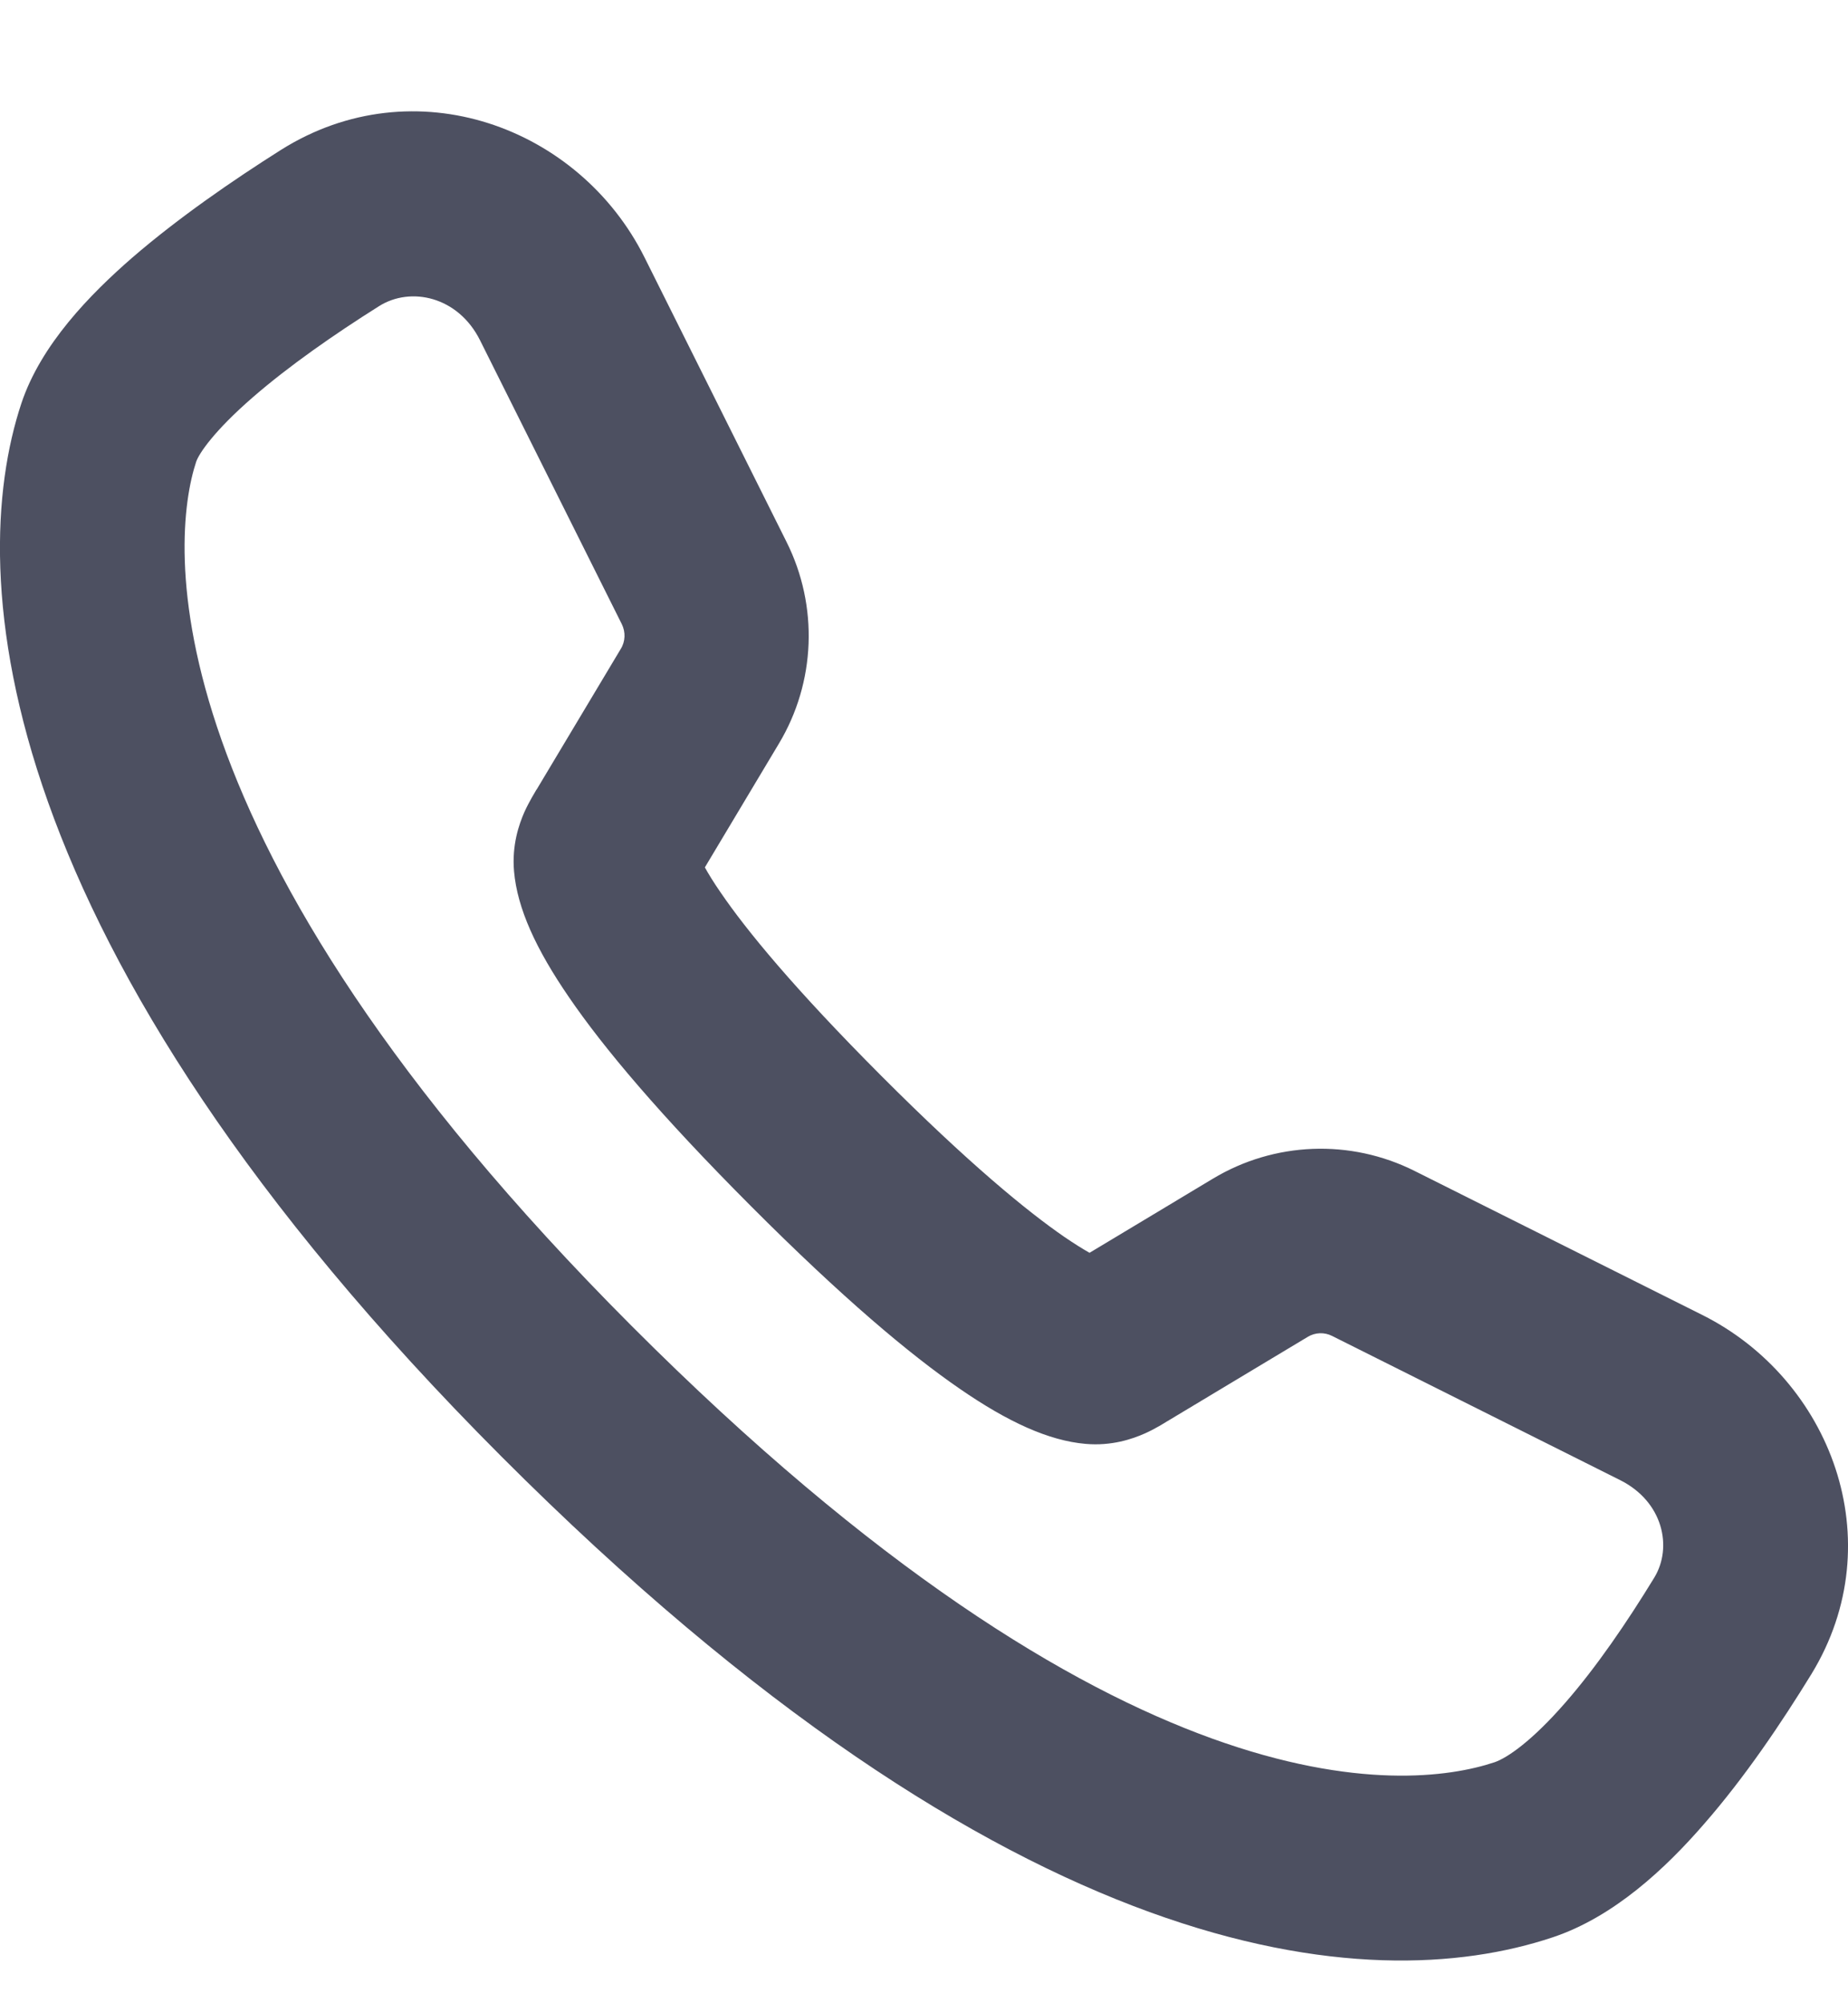 <svg width="12" height="13" viewBox="0 0 12 13" fill="none" xmlns="http://www.w3.org/2000/svg">
<path id="&#240;&#159;&#142;&#168; Icon Color" fill-rule="evenodd" clip-rule="evenodd" d="M3.117 2.208C2.975 1.924 2.667 1.857 2.461 1.987C2.17 2.17 1.876 2.375 1.643 2.577C1.388 2.798 1.292 2.944 1.274 2.996C1.105 3.504 0.941 5.441 4.102 8.605C7.268 11.774 9.119 11.632 9.705 11.436C9.787 11.408 9.947 11.299 10.164 11.05C10.367 10.818 10.566 10.526 10.742 10.238C10.862 10.041 10.8 9.745 10.52 9.605L8.651 8.67C8.6 8.644 8.54 8.646 8.491 8.676L7.58 9.223L7.578 9.224C7.564 9.233 7.5 9.273 7.435 9.302C7.354 9.338 7.219 9.385 7.049 9.37C6.809 9.349 6.545 9.228 6.233 9.013C5.907 8.789 5.471 8.423 4.878 7.829C4.284 7.234 3.918 6.798 3.695 6.472C3.48 6.159 3.359 5.895 3.338 5.655C3.323 5.485 3.37 5.349 3.406 5.268C3.435 5.204 3.475 5.139 3.483 5.125L3.485 5.123L4.031 4.211C4.061 4.163 4.063 4.102 4.038 4.051L3.117 2.208ZM1.824 0.973C2.69 0.428 3.762 0.822 4.186 1.672L5.107 3.516C5.316 3.933 5.297 4.428 5.057 4.827L4.577 5.629C4.6 5.67 4.633 5.725 4.681 5.794C4.847 6.037 5.157 6.415 5.723 6.982C6.289 7.549 6.668 7.859 6.91 8.026C6.979 8.073 7.034 8.107 7.075 8.13L7.876 7.649C8.275 7.409 8.769 7.39 9.186 7.599L11.055 8.534C11.886 8.95 12.291 9.998 11.763 10.863C11.569 11.179 11.33 11.534 11.065 11.837C10.816 12.124 10.481 12.439 10.083 12.572C8.882 12.973 6.576 12.774 3.256 9.452C-0.068 6.124 -0.232 3.733 0.139 2.617C0.266 2.236 0.585 1.91 0.86 1.671C1.158 1.414 1.509 1.172 1.824 0.973Z" fill="#4D5061"/>
</svg>
